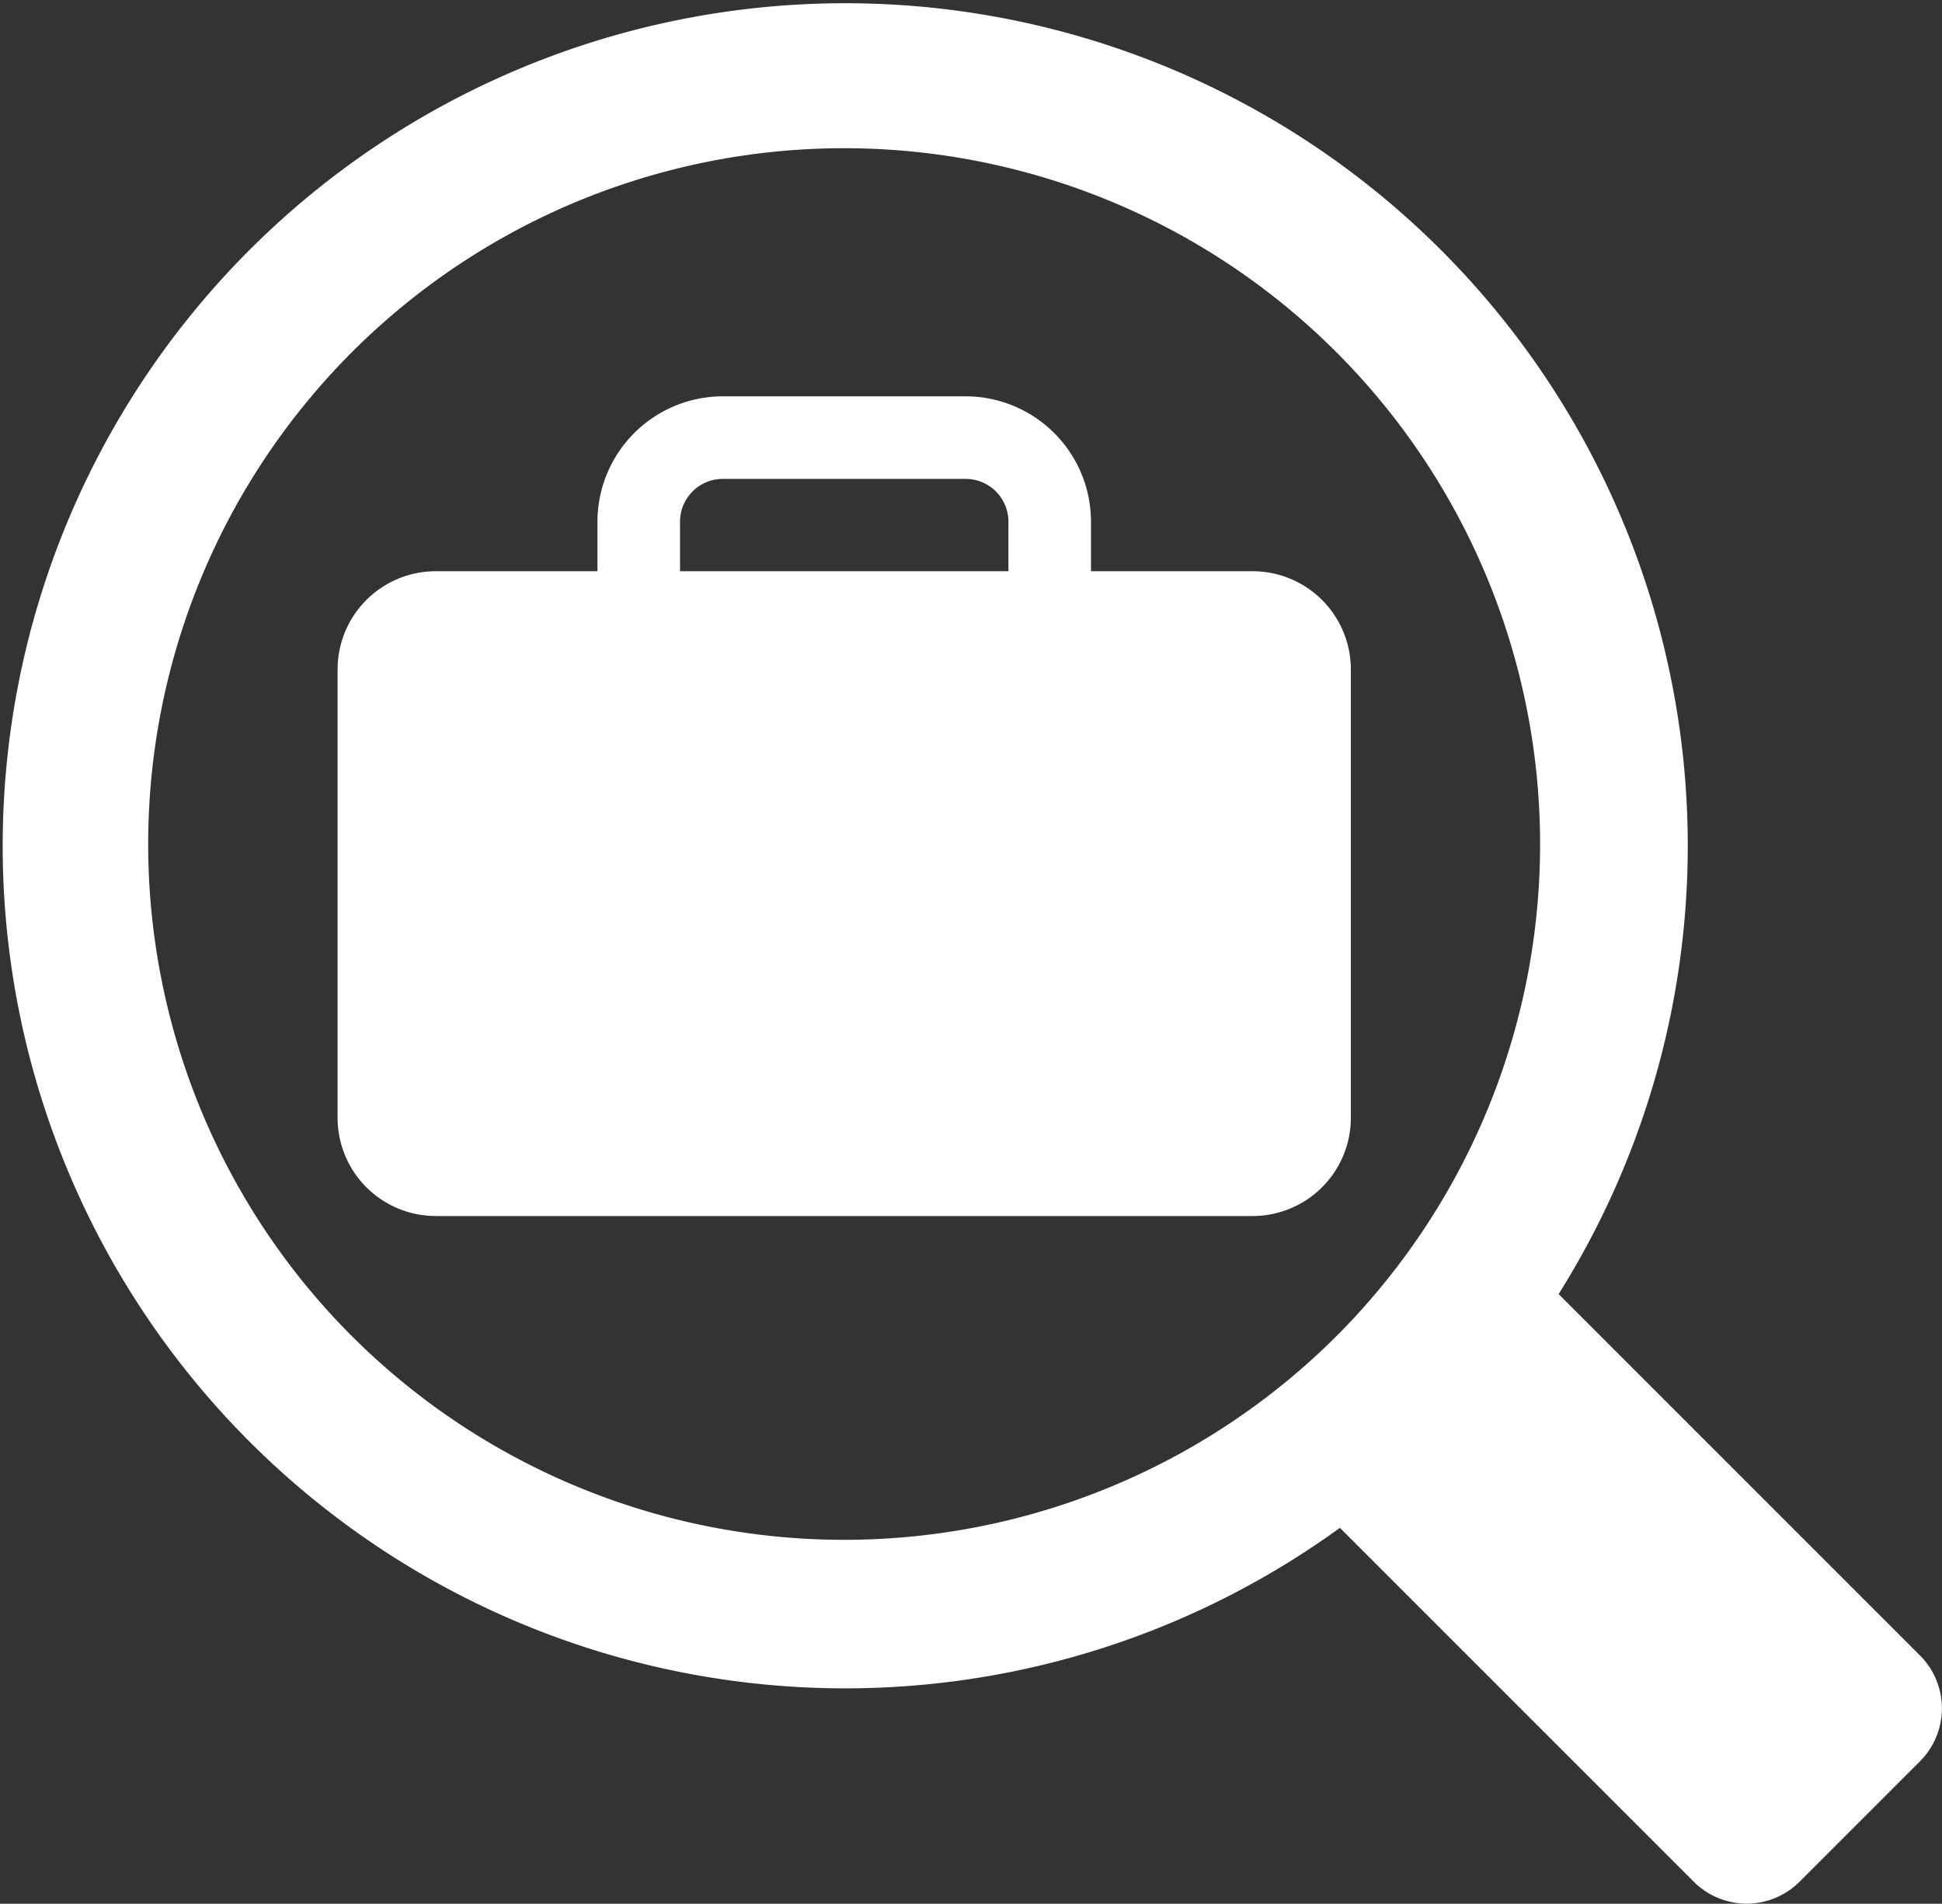 <svg id="Component_22_1" data-name="Component 22 – 1" xmlns="http://www.w3.org/2000/svg" width="98.857" height="96.905" viewBox="0 0 98.857 96.905">
  <rect x="0" y="0" width="98.857" height="96.905" fill="#333333" stroke="none"/>
  <path id="Path_1284" data-name="Path 1284" d="M1211.6,749.892h-8.227v-2.522a6.388,6.388,0,0,0-6.381-6.381h-12.362a6.388,6.388,0,0,0-6.381,6.381v2.522h-8.228a5,5,0,0,0-5,5v22.822a5,5,0,0,0,5,5H1211.6a5,5,0,0,0,5-5V754.894A5,5,0,0,0,1211.6,749.892Zm-29.148-2.522a2.18,2.18,0,0,1,2.178-2.178h12.362a2.181,2.181,0,0,1,2.178,2.178v2.522h-16.718Z" transform="translate(-1147.836 -720.815)" fill="#fff"/>
  <path id="Path_1285" data-name="Path 1285" d="M1242.318,801.26l-18.4-18.4a42.889,42.889,0,1,0-11.134,11.9l18.013,18.013a3.808,3.808,0,0,0,5.386,0l6.13-6.13A3.81,3.81,0,0,0,1242.318,801.26Zm-79.82-16.249a35.427,35.427,0,1,1,50.1,0A35.466,35.466,0,0,1,1162.5,785.011Z" transform="translate(-1144.577 -716.988)" fill="#fff"/>
</svg>
